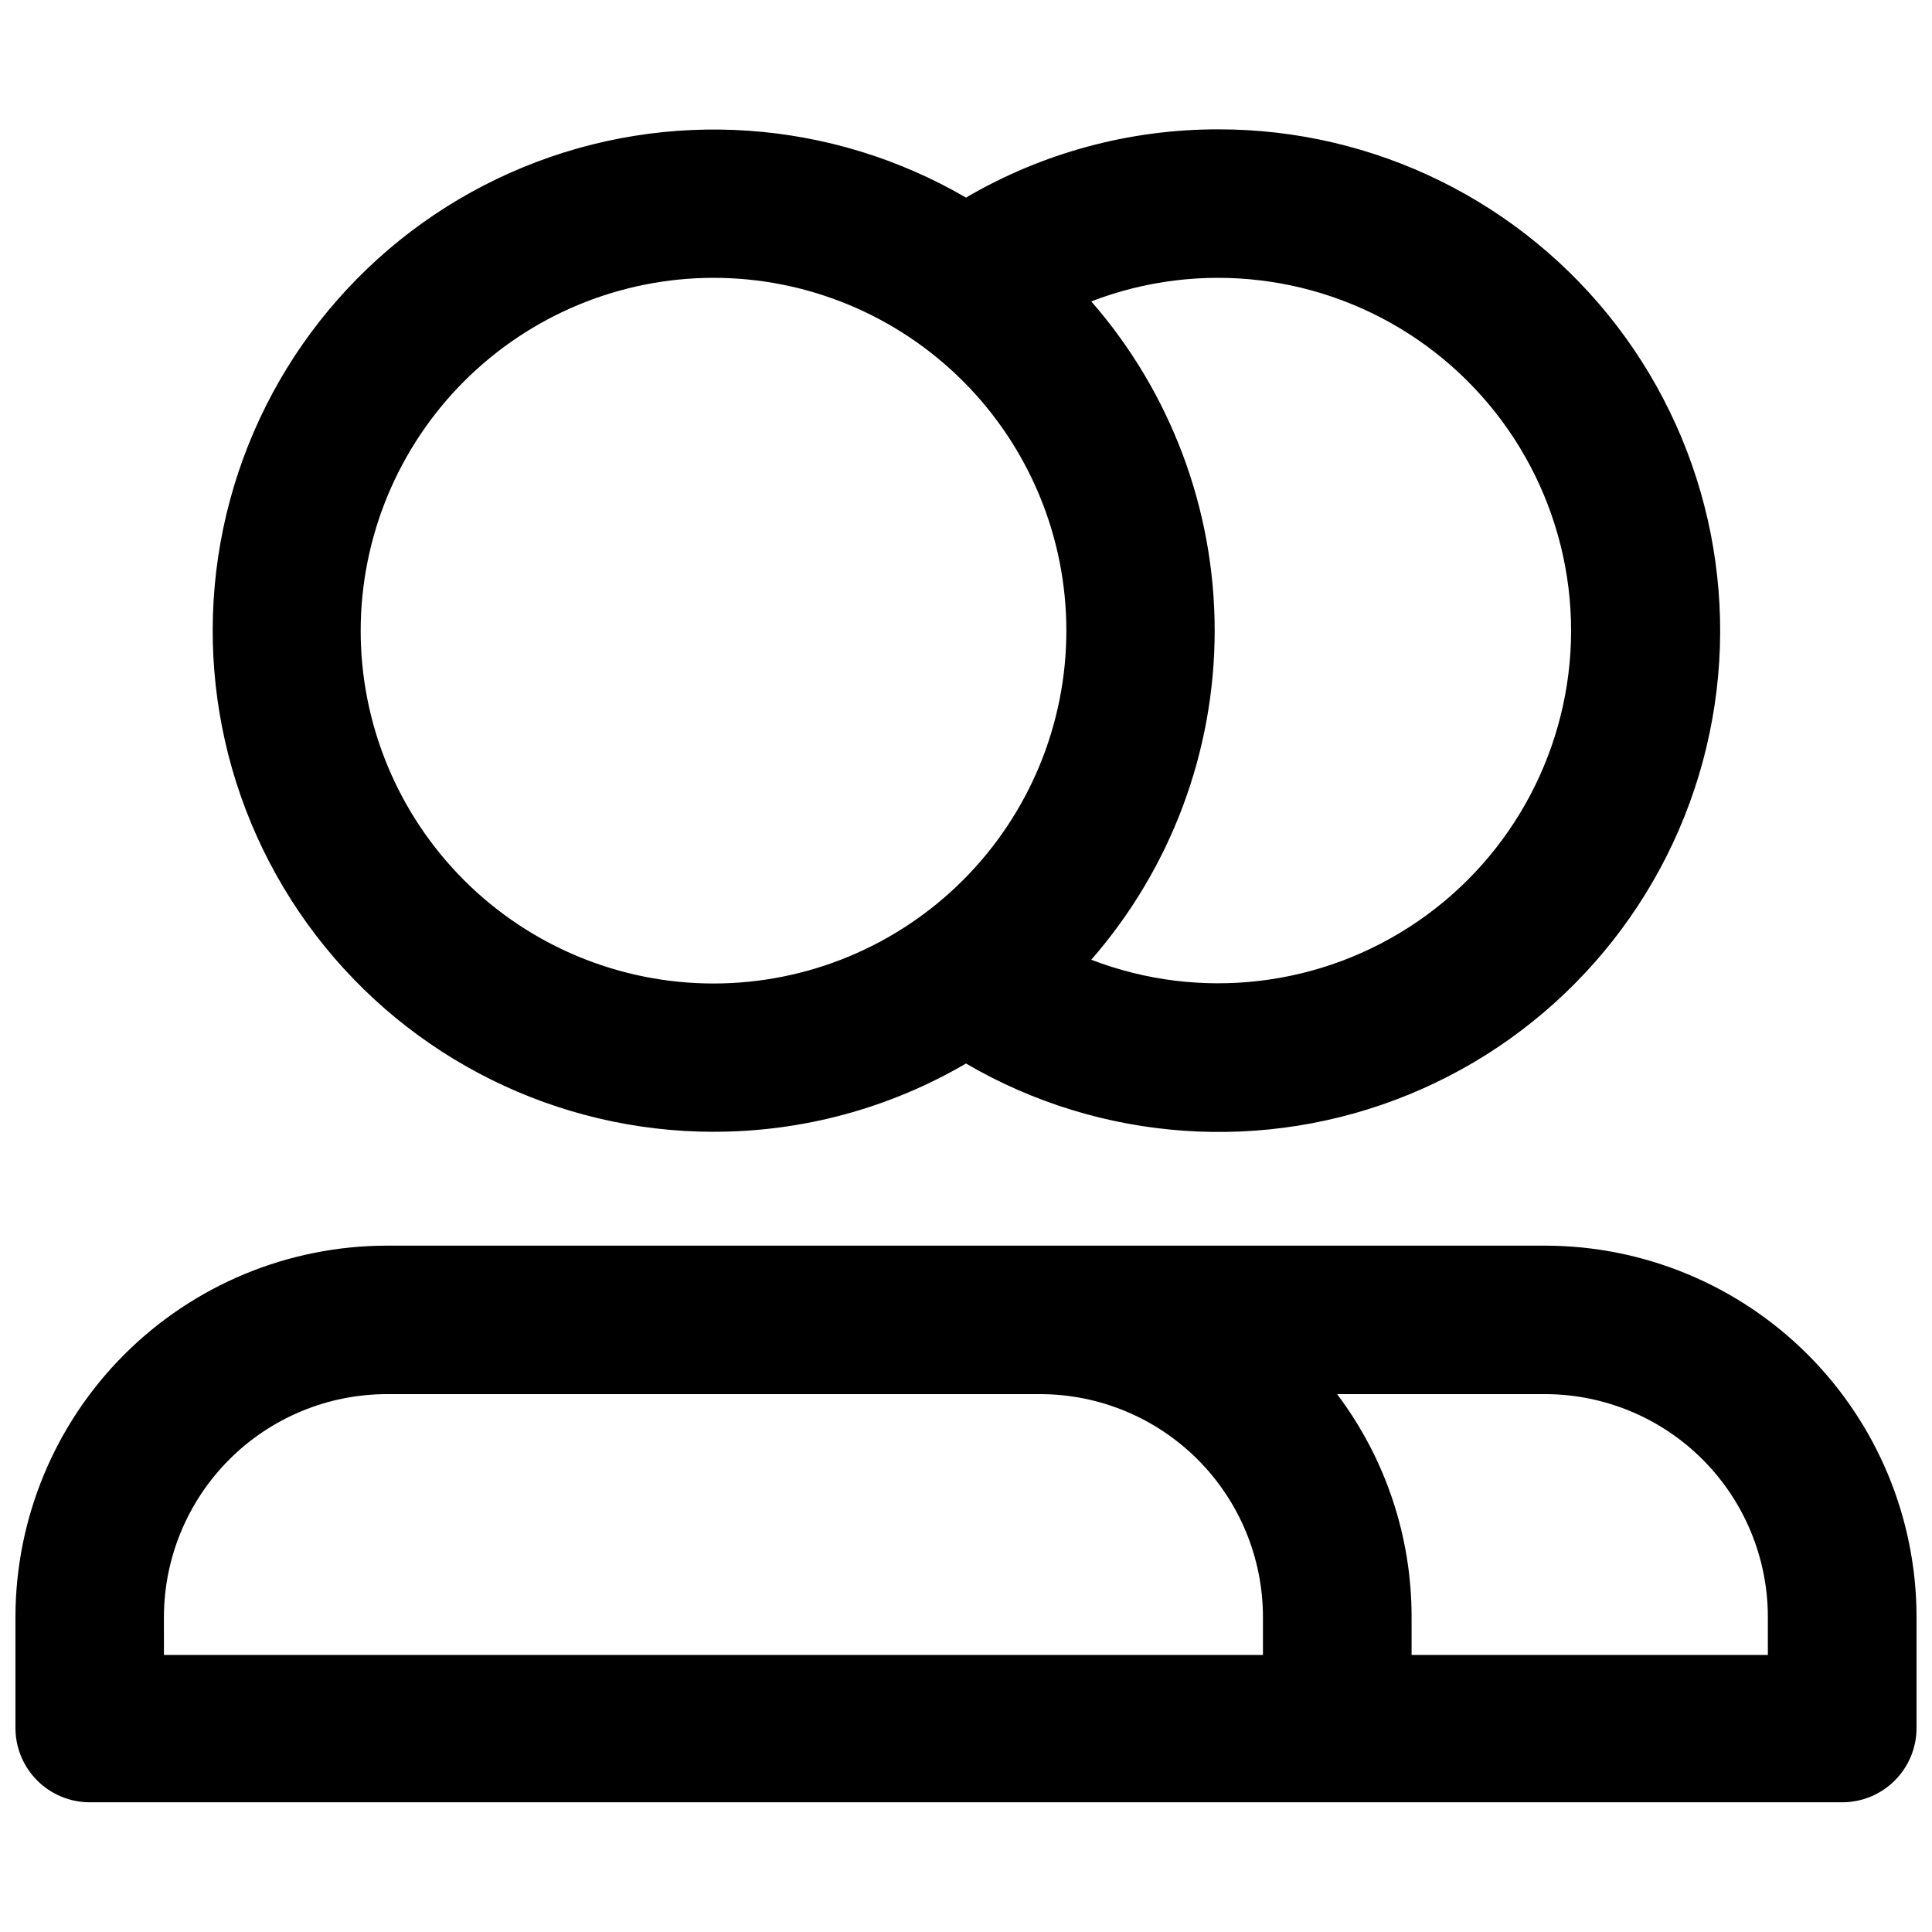 <?xml version="1.0" encoding="UTF-8"?>
<!-- Uploaded to: ICON Repo, www.iconrepo.com, Generator: ICON Repo Mixer Tools -->
<svg width="800px" height="800px" version="1.1" viewBox="144 144 512 512" xmlns="http://www.w3.org/2000/svg">
 <defs>
  <clipPath id="a">
   <path d="m148.09 474h503.81v148h-503.81z"/>
  </clipPath>
 </defs>
 <path d="m333.09 443.93c23.512 0.031 46.609-6.211 66.906-18.086 35.723 20.867 79.129 23.902 117.41 8.207 38.277-15.695 67.062-48.324 77.855-88.266 10.793-39.938 2.363-82.625-22.797-115.46-25.164-32.836-64.188-52.082-105.56-52.047-23.516-0.039-46.613 6.203-66.906 18.086-35.711-20.793-79.066-23.777-117.29-8.074-38.223 15.703-66.961 48.301-77.742 88.195-10.777 39.891-2.375 82.527 22.734 115.35 25.109 32.816 64.066 52.078 105.39 52.102zm227.27-132.8c-0.031 30.809-15.234 59.629-40.641 77.051-25.406 17.426-57.766 21.227-86.52 10.16 21.086-24.172 32.703-55.16 32.703-87.234 0-32.074-11.617-63.062-32.703-87.234 28.762-11.07 61.129-7.266 86.539 10.172 25.41 17.438 40.605 46.27 40.621 77.086zm-227.27-93.504c24.797 0 48.582 9.852 66.117 27.387 17.539 17.535 27.391 41.32 27.391 66.117 0 24.801-9.852 48.586-27.391 66.121-17.535 17.535-41.32 27.387-66.117 27.387-24.801 0-48.586-9.852-66.121-27.387s-27.387-41.32-27.387-66.121c0.027-24.789 9.887-48.559 27.418-66.09 17.527-17.527 41.297-27.391 66.09-27.414z"/>
 <g clip-path="url(#a)">
  <path d="m553.51 474.11h-307.02c-26.09 0.027-51.098 10.402-69.547 28.848-18.445 18.445-28.82 43.457-28.848 69.547v29.523c0.027 5.207 2.113 10.191 5.805 13.863 3.691 3.672 8.688 5.734 13.895 5.734h464.41c5.207 0 10.203-2.062 13.895-5.734s5.777-8.656 5.805-13.863v-29.523c-0.027-26.09-10.402-51.102-28.848-69.547-18.445-18.445-43.457-28.82-69.547-28.848zm-366.07 98.395c0.027-15.652 6.258-30.656 17.324-41.723 11.066-11.07 26.07-17.297 41.723-17.324h173.16c15.656 0.012 30.664 6.238 41.734 17.309 11.07 11.07 17.297 26.082 17.312 41.738v10.078l-291.25-0.004zm425.06 10.078-94.414-0.004v-10.078 0.004c0.016-21.309-6.918-42.039-19.746-59.047h55.418c15.602 0.094 30.535 6.352 41.543 17.414 11.004 11.062 17.188 26.027 17.199 41.633z"/>
 </g>
</svg>